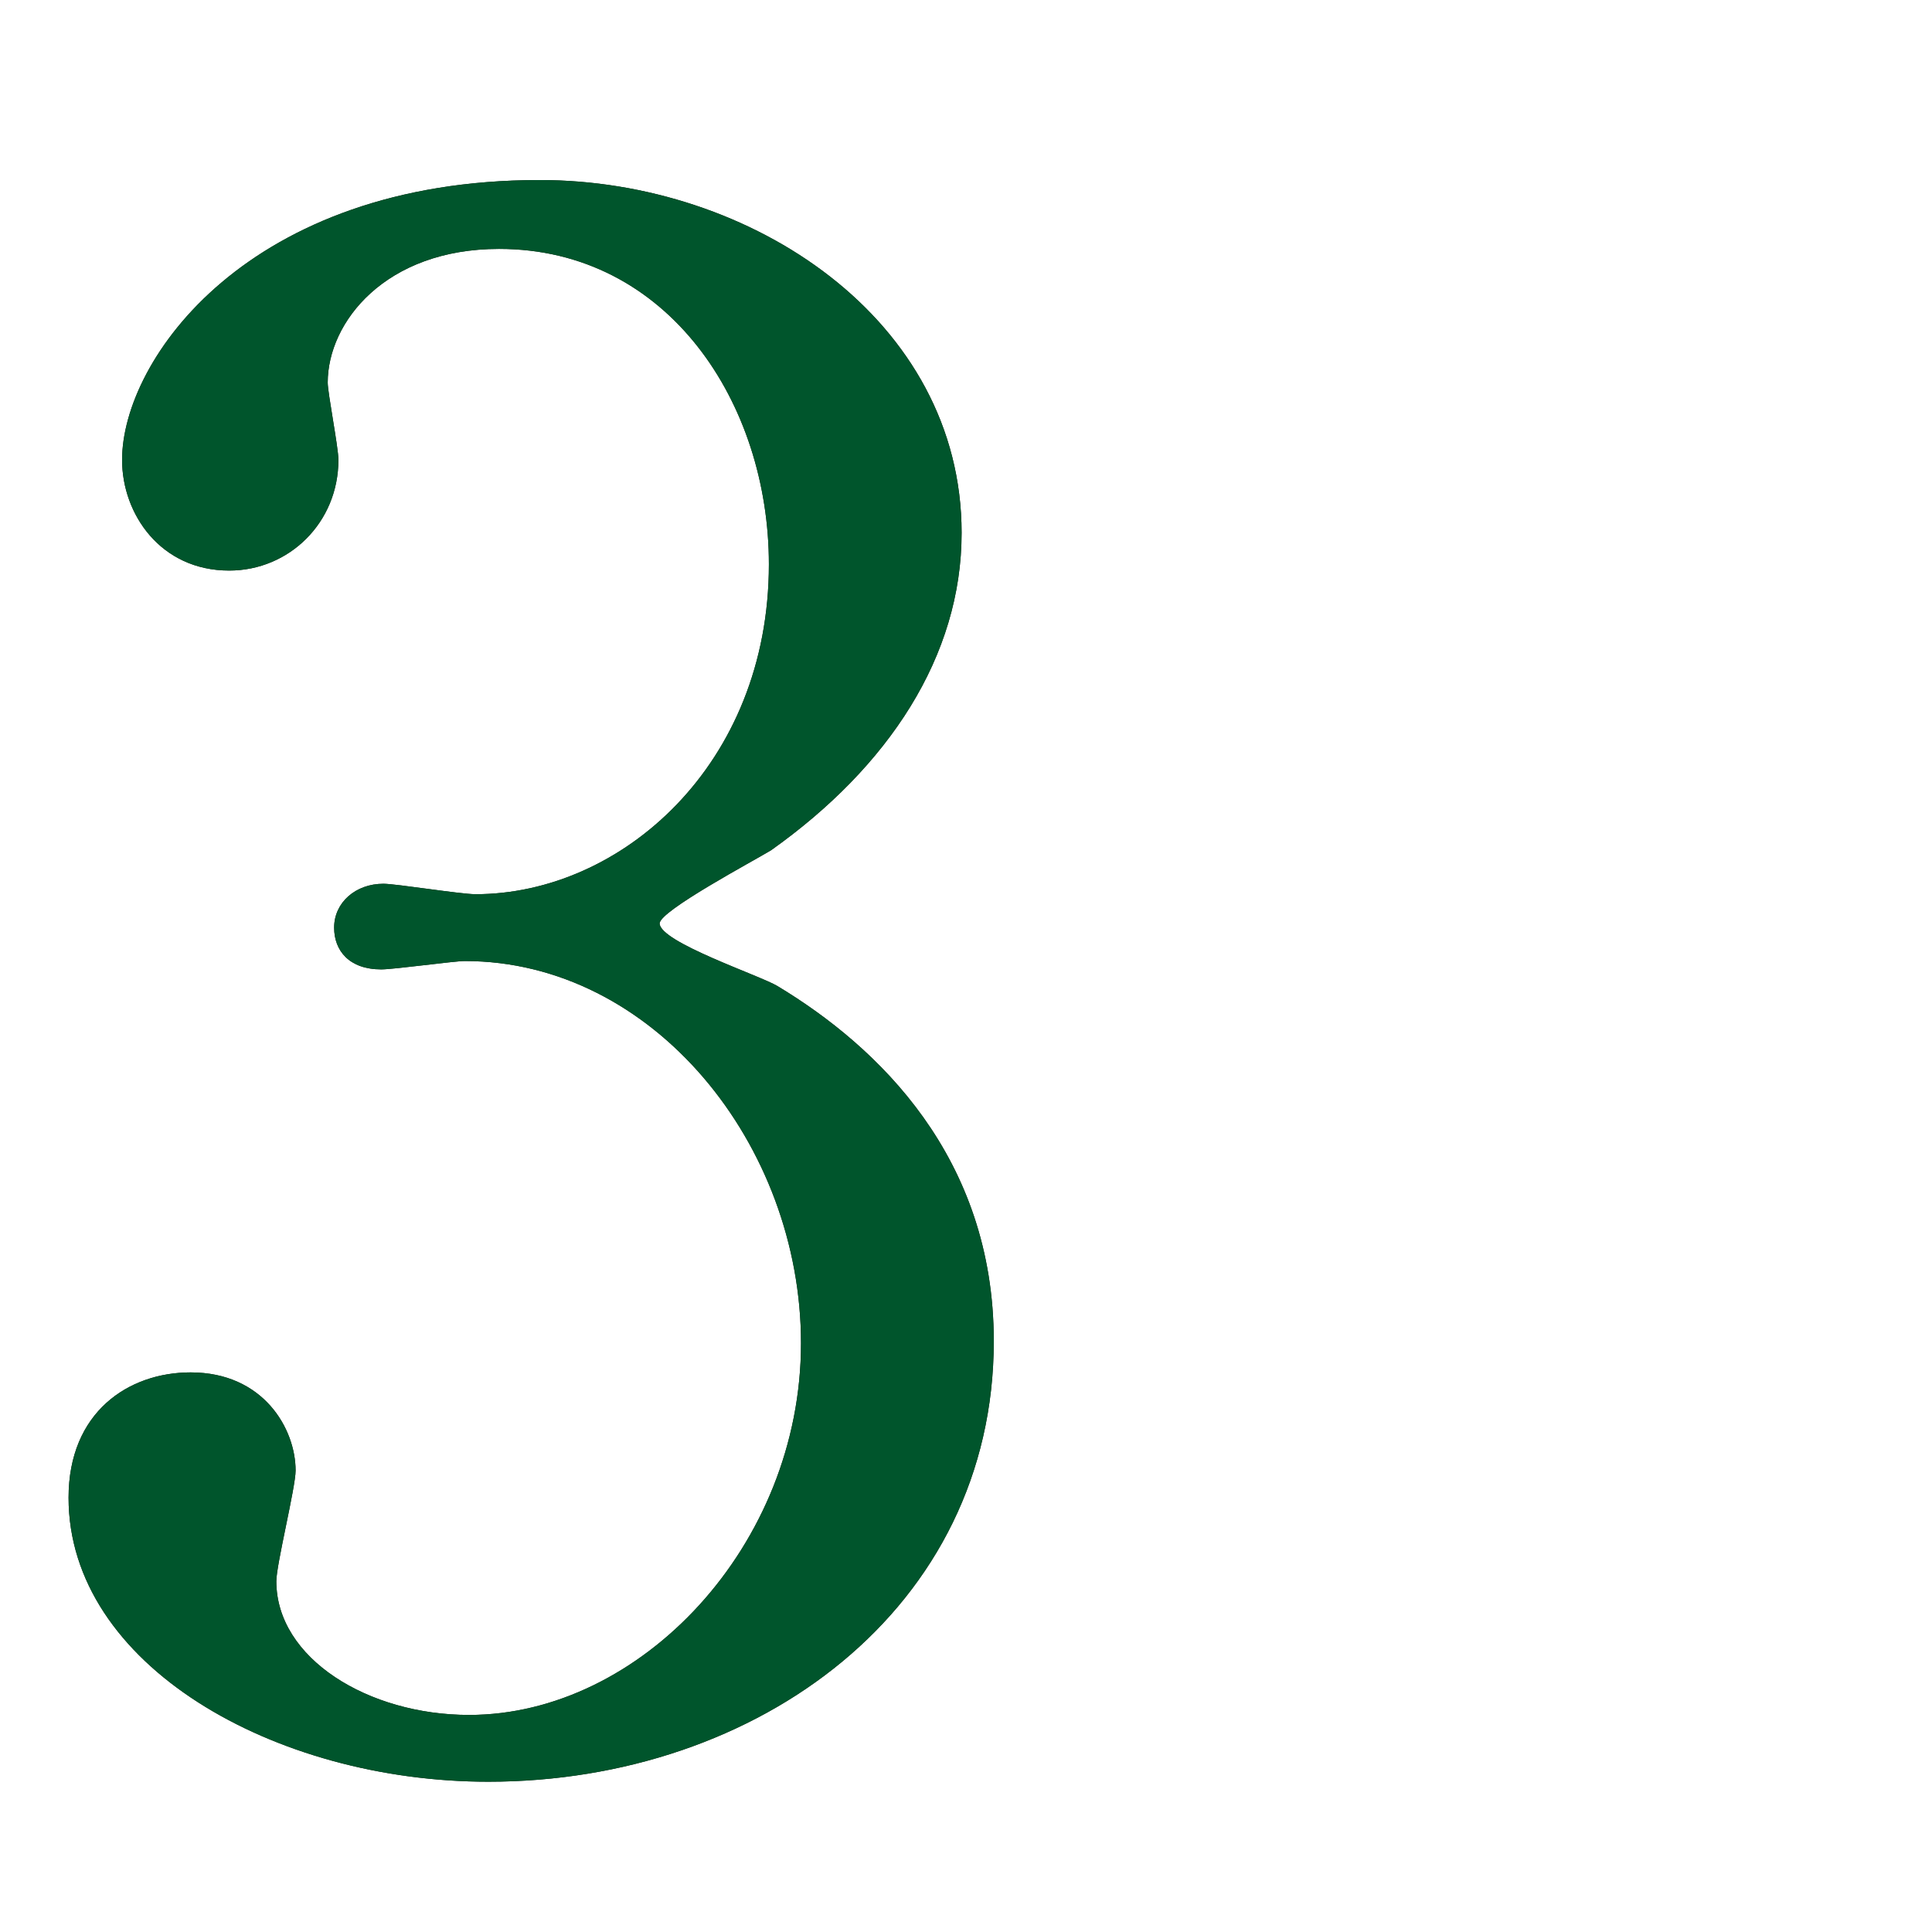 <?xml version="1.0" encoding="UTF-8"?><svg xmlns="http://www.w3.org/2000/svg" xmlns:xlink="http://www.w3.org/1999/xlink" viewBox="0 0 37 37"><defs><style>.e{fill:none;}.f{fill:#00552c;}.g{fill:#231815;}.h{clip-path:url(#d);}</style><clipPath id="d"><rect width="37" height="37" style="fill:none;"/></clipPath></defs><g id="a"/><g id="b"><g id="c"><g style="clip-path:url(#d);"><g><path d="M18.416,10.205c0,2.36-1.395,4.479-3.65,6.079-.328,.2-2.133,1.16-2.133,1.4,0,.36,1.928,1,2.256,1.2,1.928,1.16,4.143,3.279,4.143,6.799,0,5.119-4.512,8.439-9.68,8.439-4.102,0-8.039-2.24-8.039-5.439,0-1.64,1.148-2.4,2.338-2.4,1.395,0,2.01,1.08,2.01,1.88,0,.32-.369,1.8-.369,2.12,0,1.48,1.764,2.56,3.691,2.56,3.281,0,6.357-3.24,6.357-7.119,0-3.799-2.83-7.319-6.439-7.319-.205,0-1.354,.16-1.6,.16-.615,0-.902-.36-.902-.8,0-.48,.41-.84,.943-.84,.246,0,1.477,.2,1.764,.2,2.789,0,5.619-2.479,5.619-6.319,0-3.08-1.928-6.039-5.168-6.039-2.174,0-3.281,1.4-3.281,2.56,0,.2,.205,1.24,.205,1.48,0,1.2-.943,2.12-2.092,2.12-1.312,0-2.051-1.08-2.051-2.12,0-1.92,2.42-5.359,7.998-5.359,4.061,0,8.08,2.68,8.08,6.759Z" style="fill:#231815;"/><path d="M18.416,10.205c0,2.36-1.395,4.479-3.65,6.079-.328,.2-2.133,1.16-2.133,1.4,0,.36,1.928,1,2.256,1.2,1.928,1.16,4.143,3.279,4.143,6.799,0,5.119-4.512,8.439-9.68,8.439-4.102,0-8.039-2.24-8.039-5.439,0-1.64,1.148-2.4,2.338-2.4,1.395,0,2.01,1.08,2.01,1.88,0,.32-.369,1.8-.369,2.12,0,1.48,1.764,2.56,3.691,2.56,3.281,0,6.357-3.24,6.357-7.119,0-3.799-2.83-7.319-6.439-7.319-.205,0-1.354,.16-1.6,.16-.615,0-.902-.36-.902-.8,0-.48,.41-.84,.943-.84,.246,0,1.477,.2,1.764,.2,2.789,0,5.619-2.479,5.619-6.319,0-3.08-1.928-6.039-5.168-6.039-2.174,0-3.281,1.4-3.281,2.56,0,.2,.205,1.24,.205,1.48,0,1.2-.943,2.12-2.092,2.12-1.312,0-2.051-1.08-2.051-2.12,0-1.92,2.42-5.359,7.998-5.359,4.061,0,8.08,2.68,8.08,6.759Z" style="fill:#00552c;"/></g></g></g></g></svg>